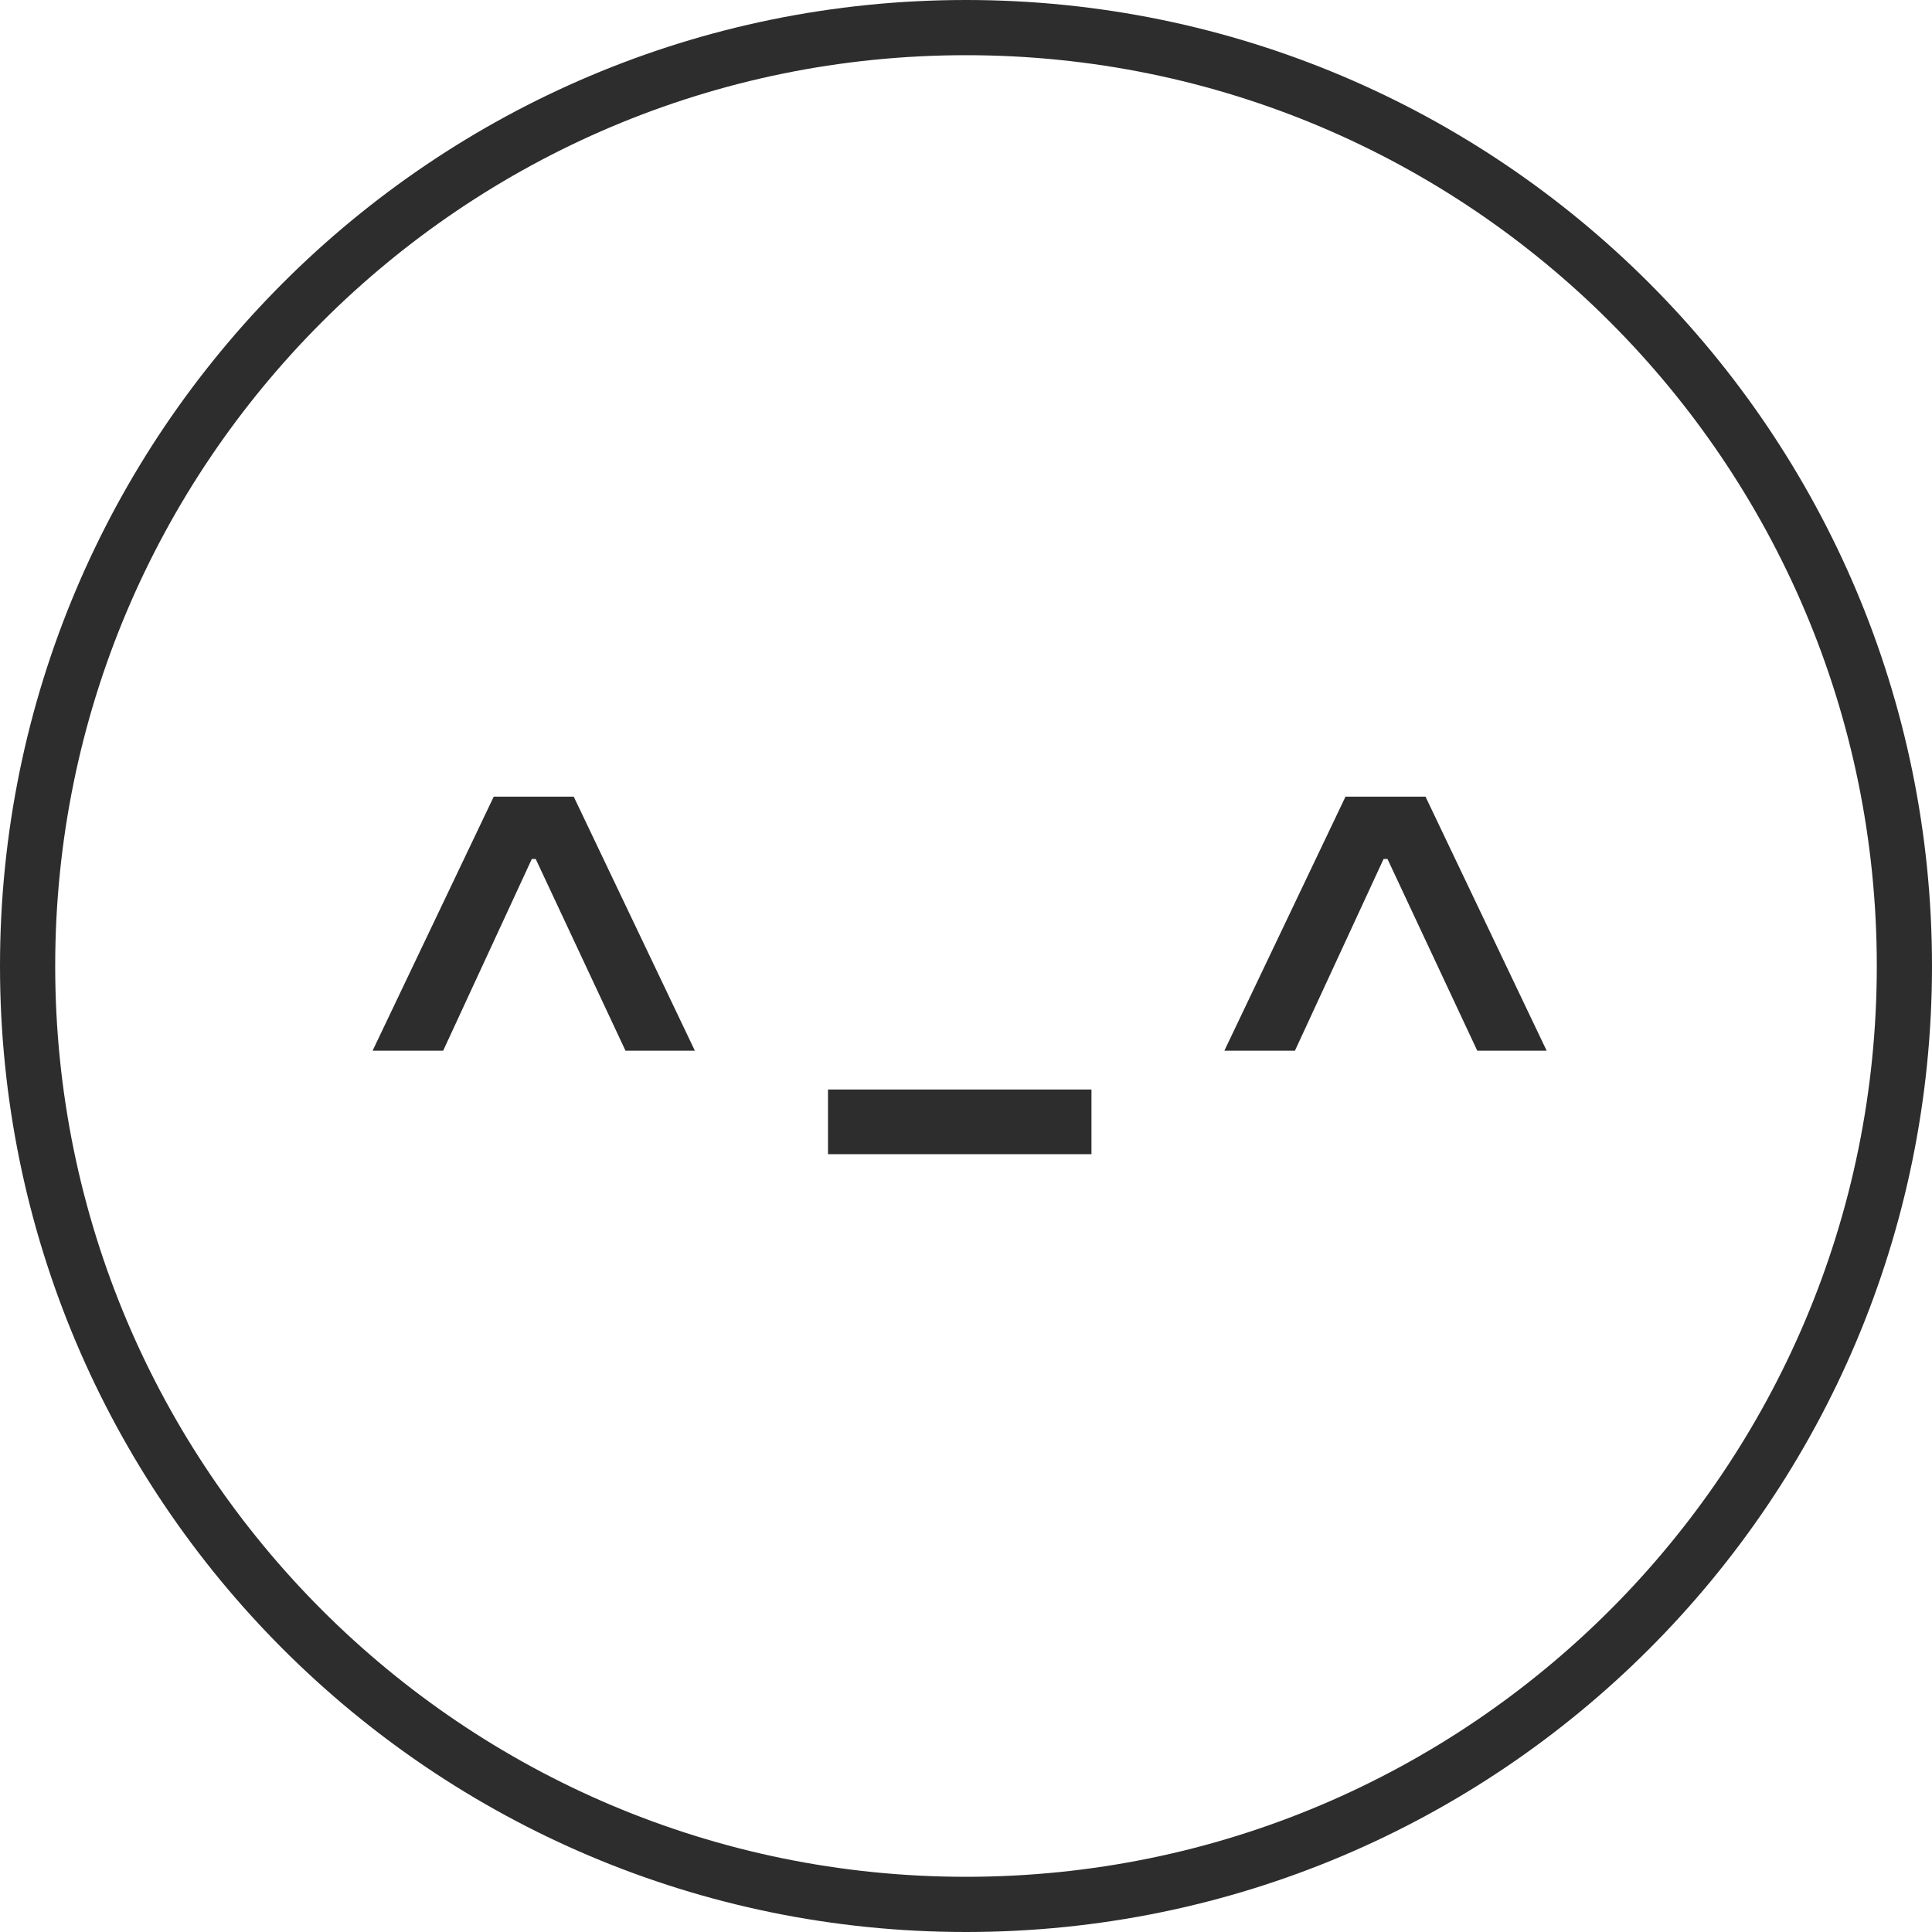 <?xml version="1.0" encoding="UTF-8"?> <svg xmlns="http://www.w3.org/2000/svg" width="140" height="140" viewBox="0 0 140 140" fill="none"><path d="M37.909 60.113H39.443V62.244H37.909V60.113ZM27 76.136L35.778 57.727H41.574L50.352 76.136H45.324L38.42 61.392H38.932L32.114 76.136H27Z" fill="#2D2D2D"></path><path d="M79.091 78.949V83.636H60V78.949H79.091Z" fill="#2D2D2D"></path><path d="M99.632 60.113H101.166V62.244H99.632V60.113ZM88.723 76.136L97.501 57.727H103.297L112.075 76.136H107.047L100.143 61.392H100.654L93.836 76.136H88.723Z" fill="#2D2D2D"></path><path d="M70 2C107.555 2 138 32.445 138 70C138 107.555 107.555 138 70 138C32.445 138 2 107.555 2 70C2 32.445 32.445 2 70 2Z" stroke="#2D2D2D" stroke-width="4"></path></svg> 